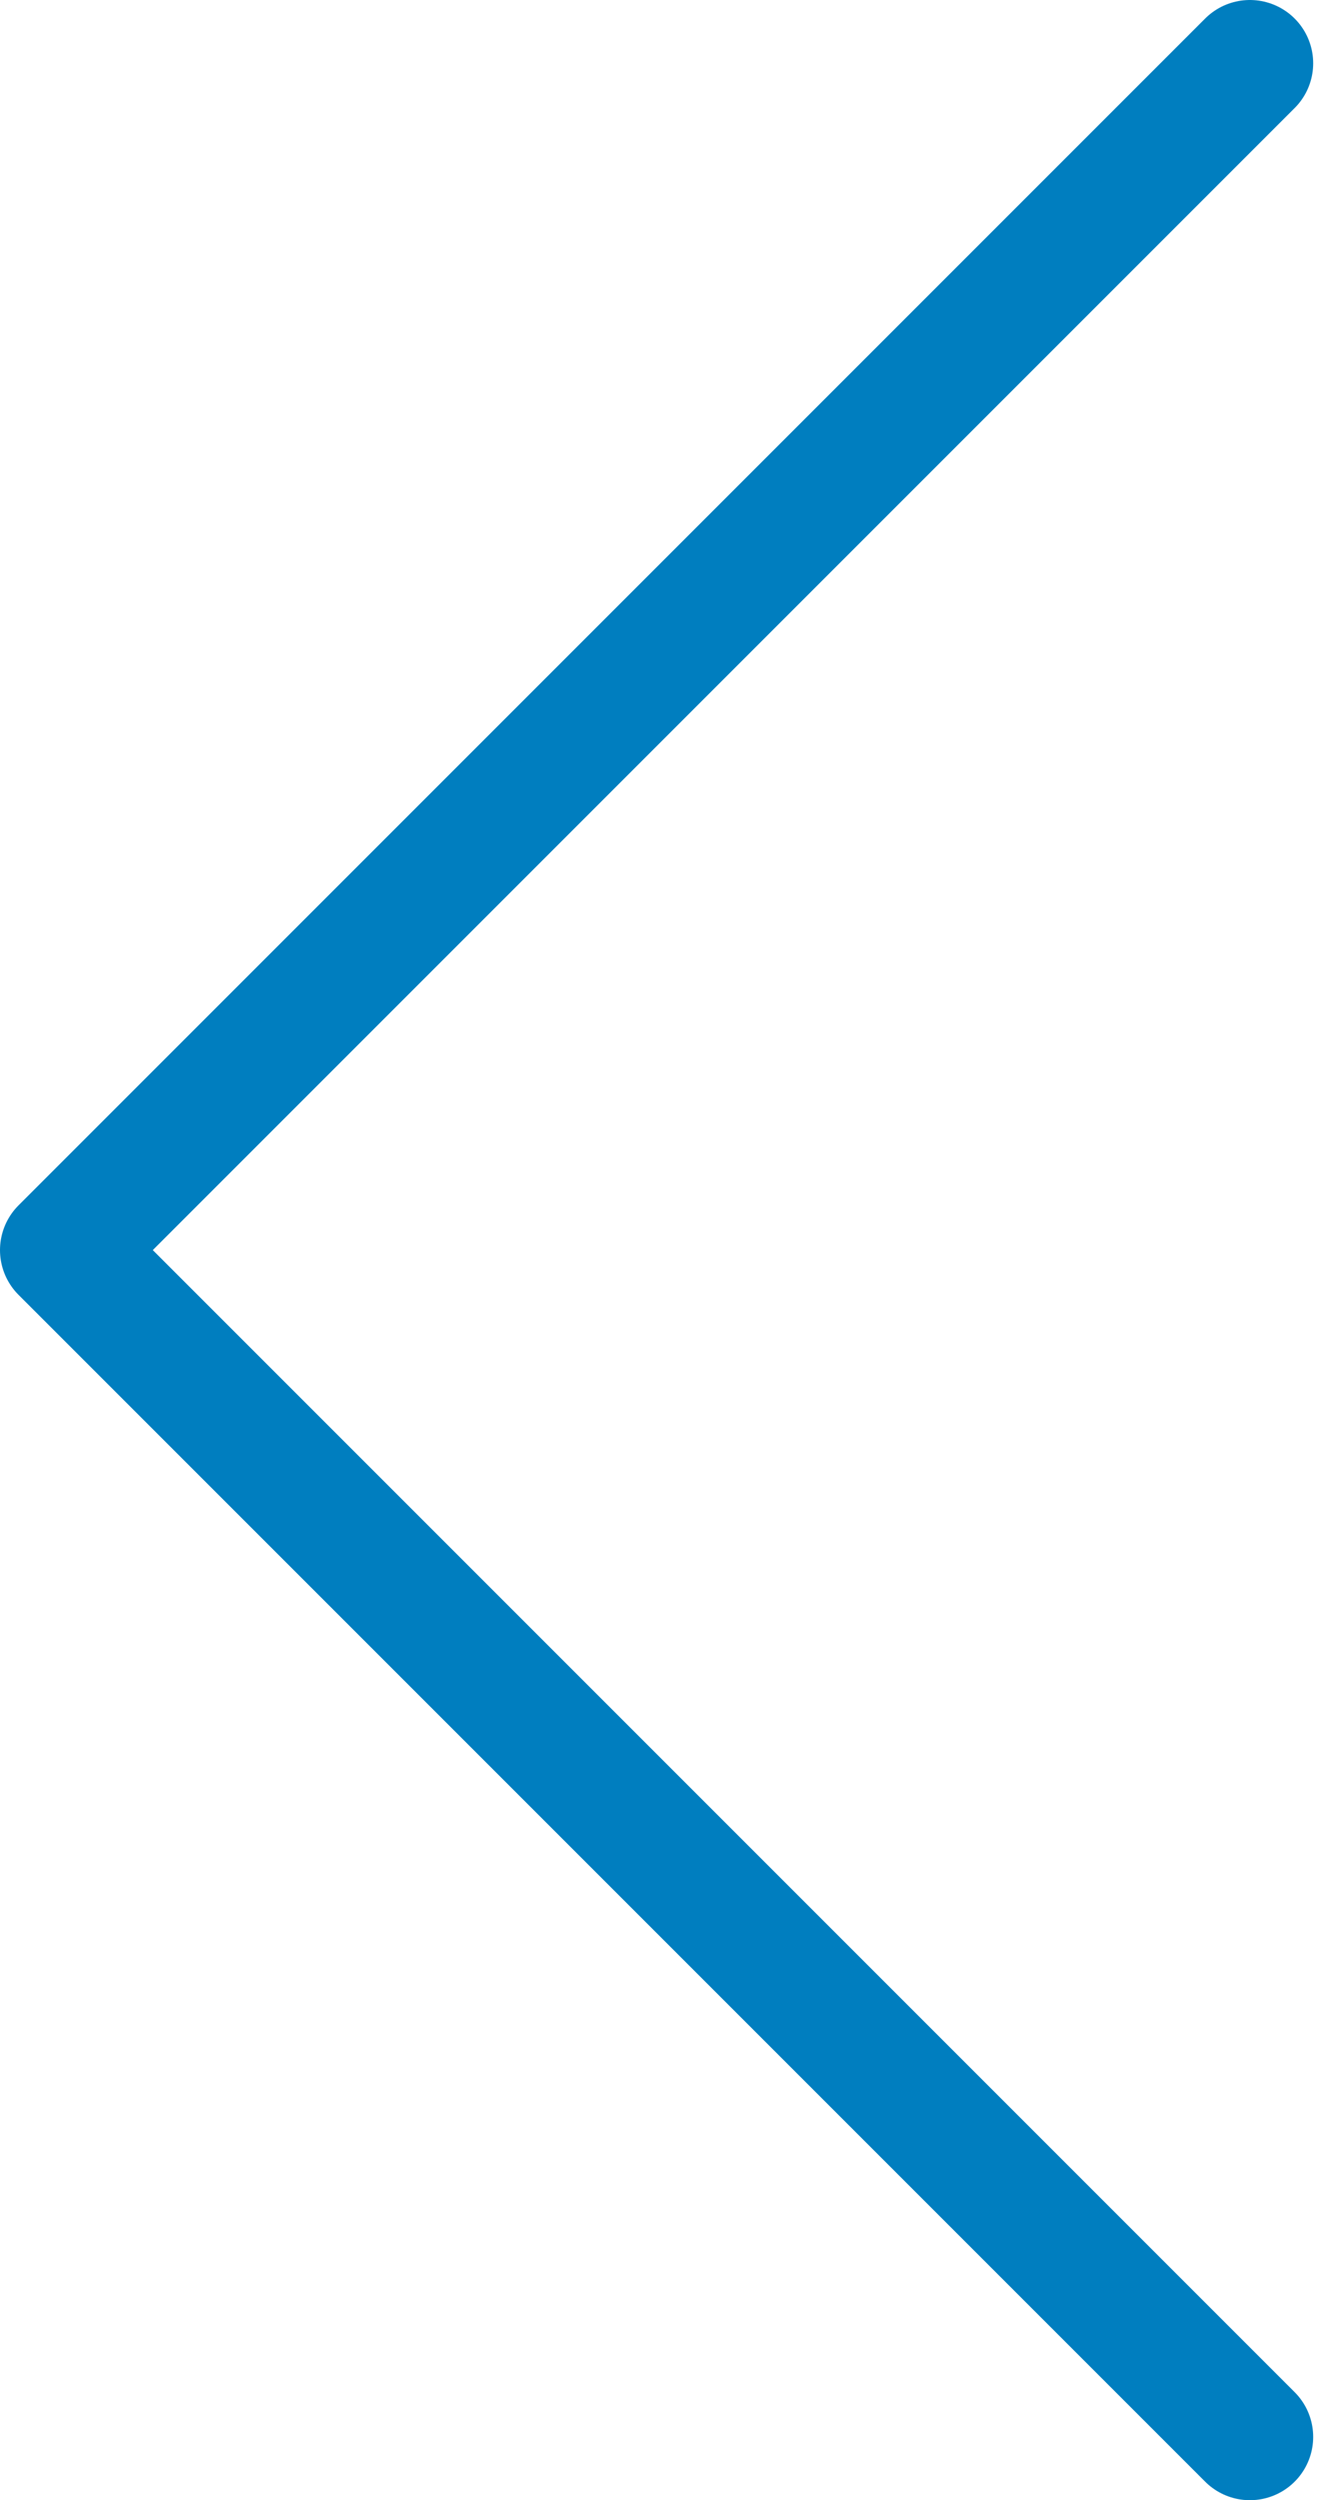 <svg width="42" height="79" viewBox="0 0 42 79" fill="none" xmlns="http://www.w3.org/2000/svg">
<path d="M39.5 77L2 39.5L39.5 2" stroke="#007EBF" stroke-width="4" stroke-linecap="round" stroke-linejoin="round"/>
</svg>
